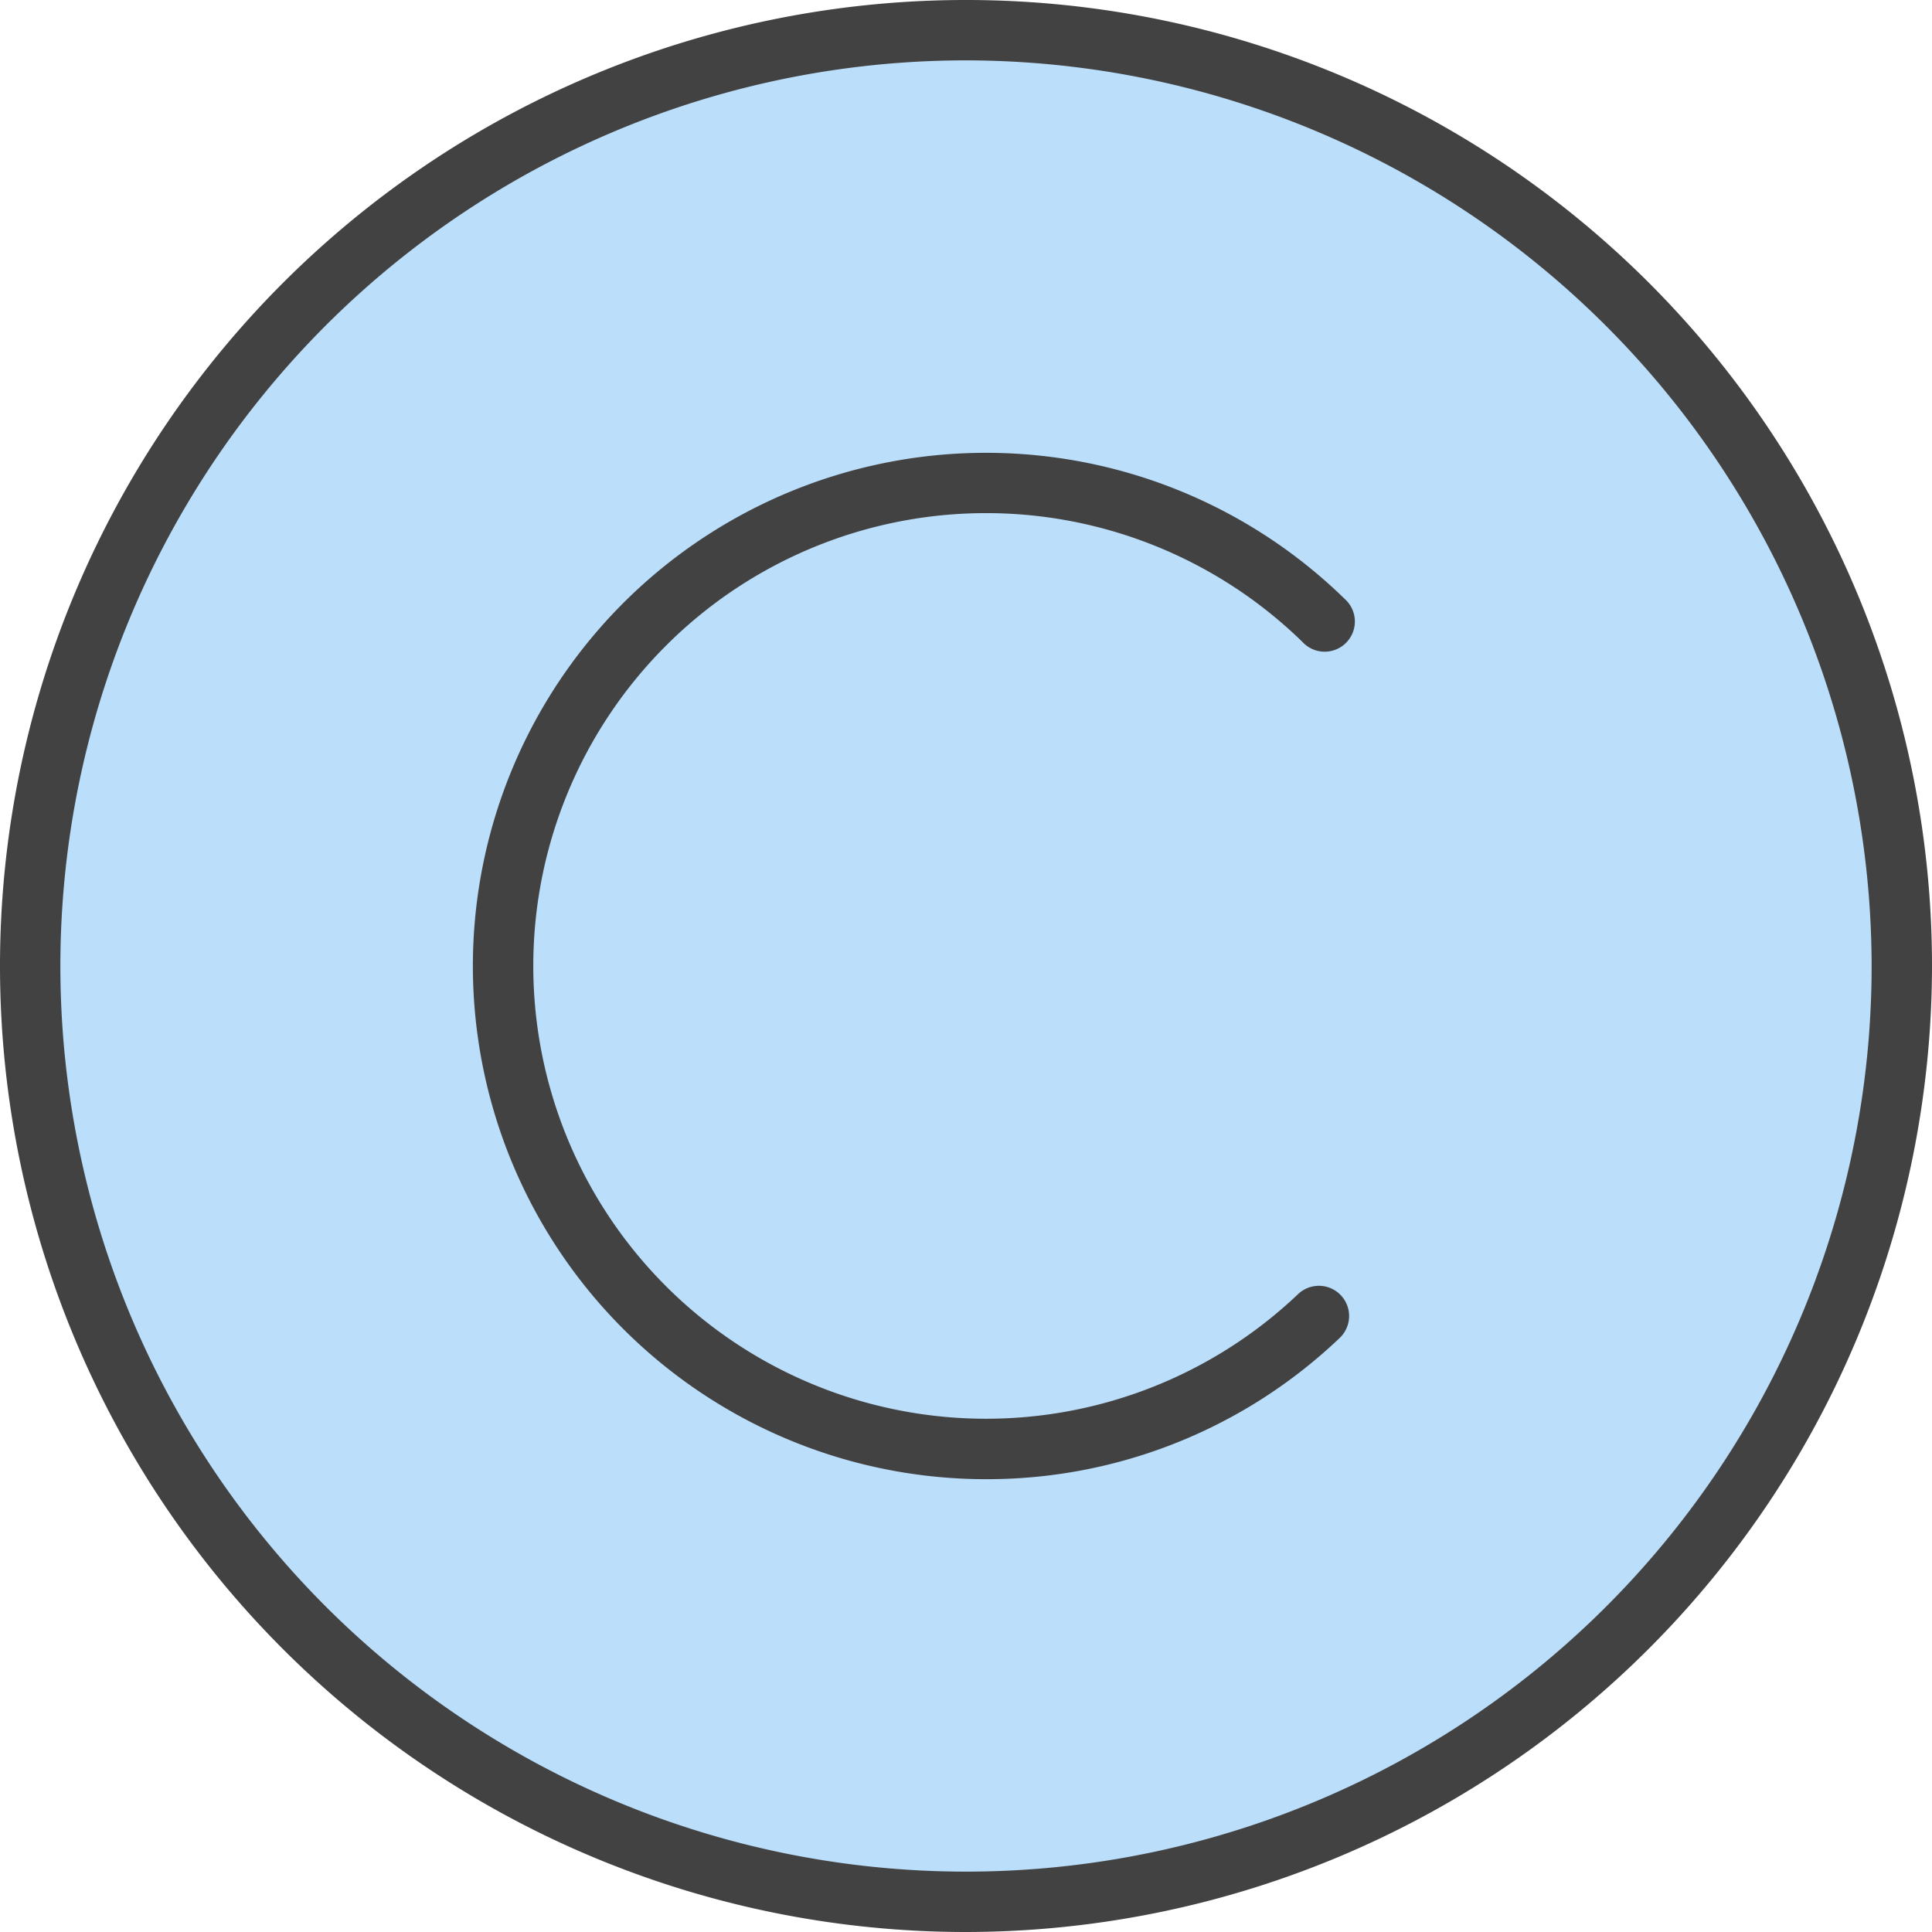 <?xml version="1.0" ?><!-- Скачано с сайта svg4.ru / Downloaded from svg4.ru -->
<svg width="800px" height="800px" viewBox="0 0 128 128" data-name="Слой 1" id="Слой_1" xmlns="http://www.w3.org/2000/svg"><defs><style>.cls-1{fill:#bbdefb;}.cls-2{fill:#424242;}</style></defs><title/><circle class="cls-1" cx="64" cy="64" r="62"/><path class="cls-2" d="M64,128a64,64,0,1,1,64-64A64.07,64.07,0,0,1,64,128ZM64,4a60,60,0,1,0,60,60A60.07,60.07,0,0,0,64,4Z"/><path class="cls-2" d="M65.33,98A34,34,0,1,1,89.09,39.68a2,2,0,1,1-2.79,2.86A30,30,0,1,0,86,85.74a2,2,0,1,1,2.76,2.9A33.85,33.85,0,0,1,65.33,98Z"/></svg>